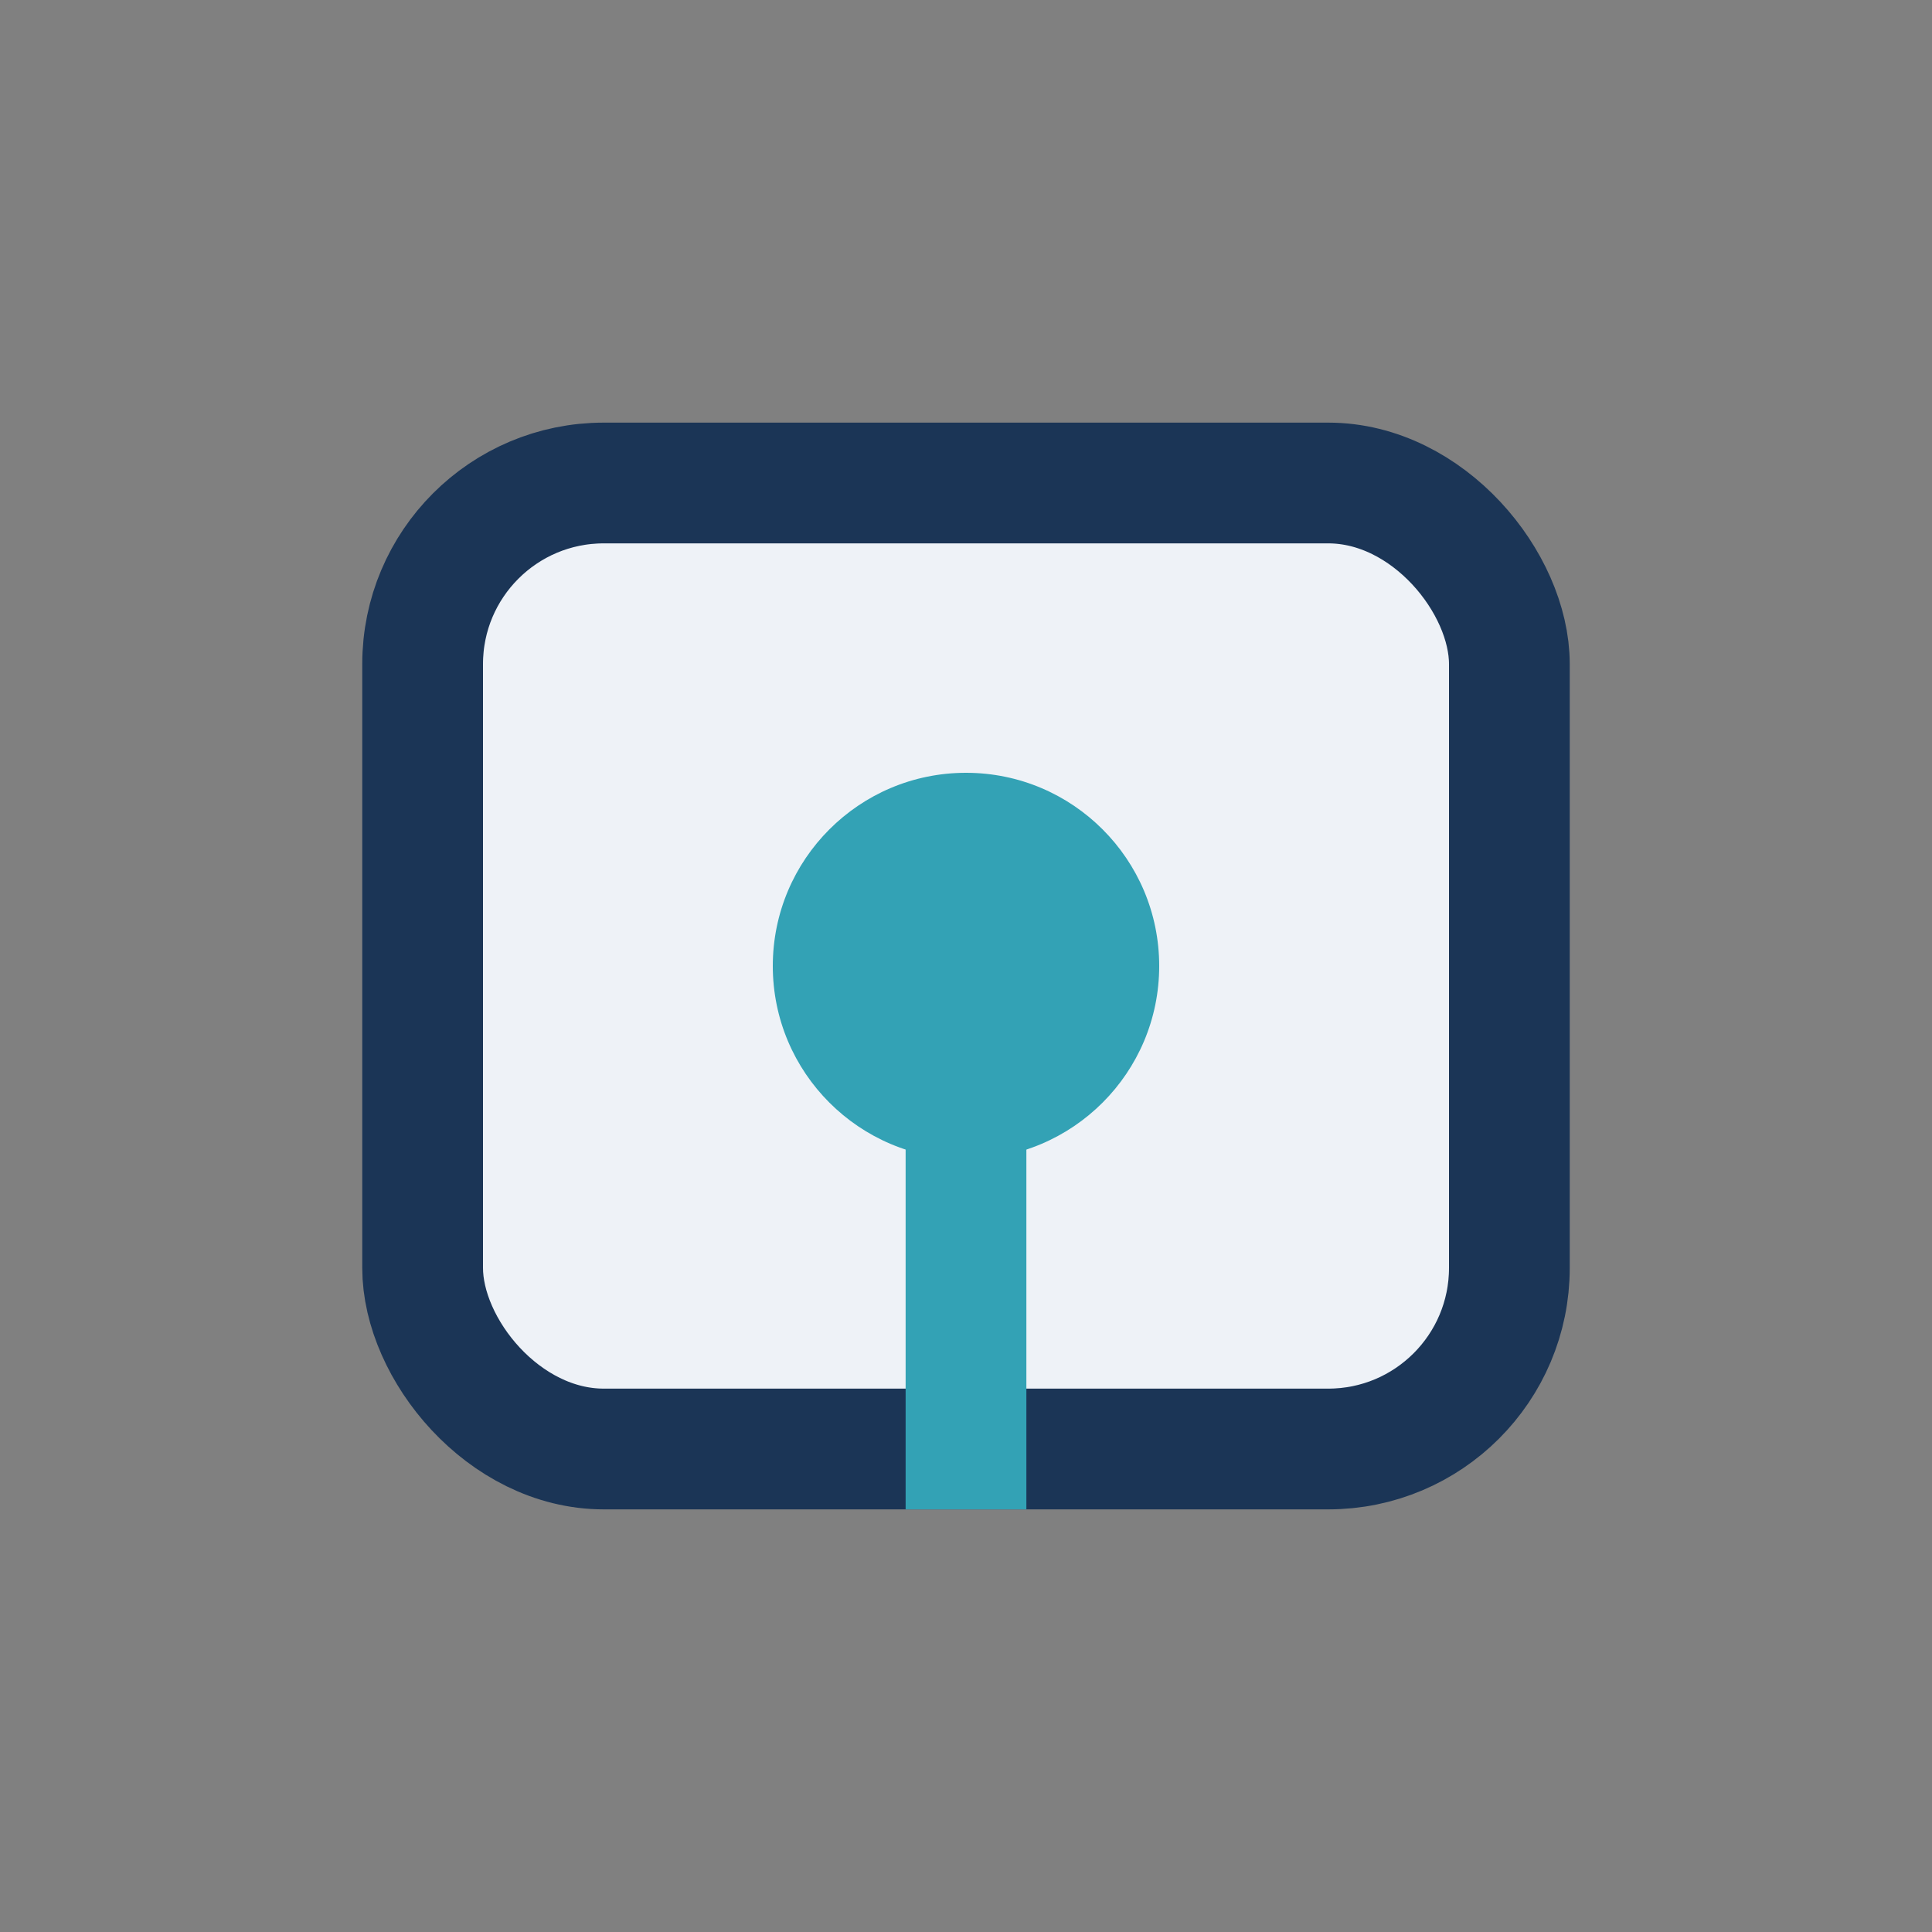 <?xml version="1.0" encoding="UTF-8"?>
<svg xmlns="http://www.w3.org/2000/svg" width="32" height="32" viewBox="0 0 32 32"><rect x="0" y="0" width="32" height="32" fill="#808080" stroke="none"/><rect x="7" y="8" width="18" height="16" rx="3" fill="#EEF2F7" stroke="#1B3556" stroke-width="2"/><circle cx="16" cy="16" r="3.2" fill="#33A2B5"/><path d="M16 19v6" stroke="#33A2B5" stroke-width="2"/></svg>